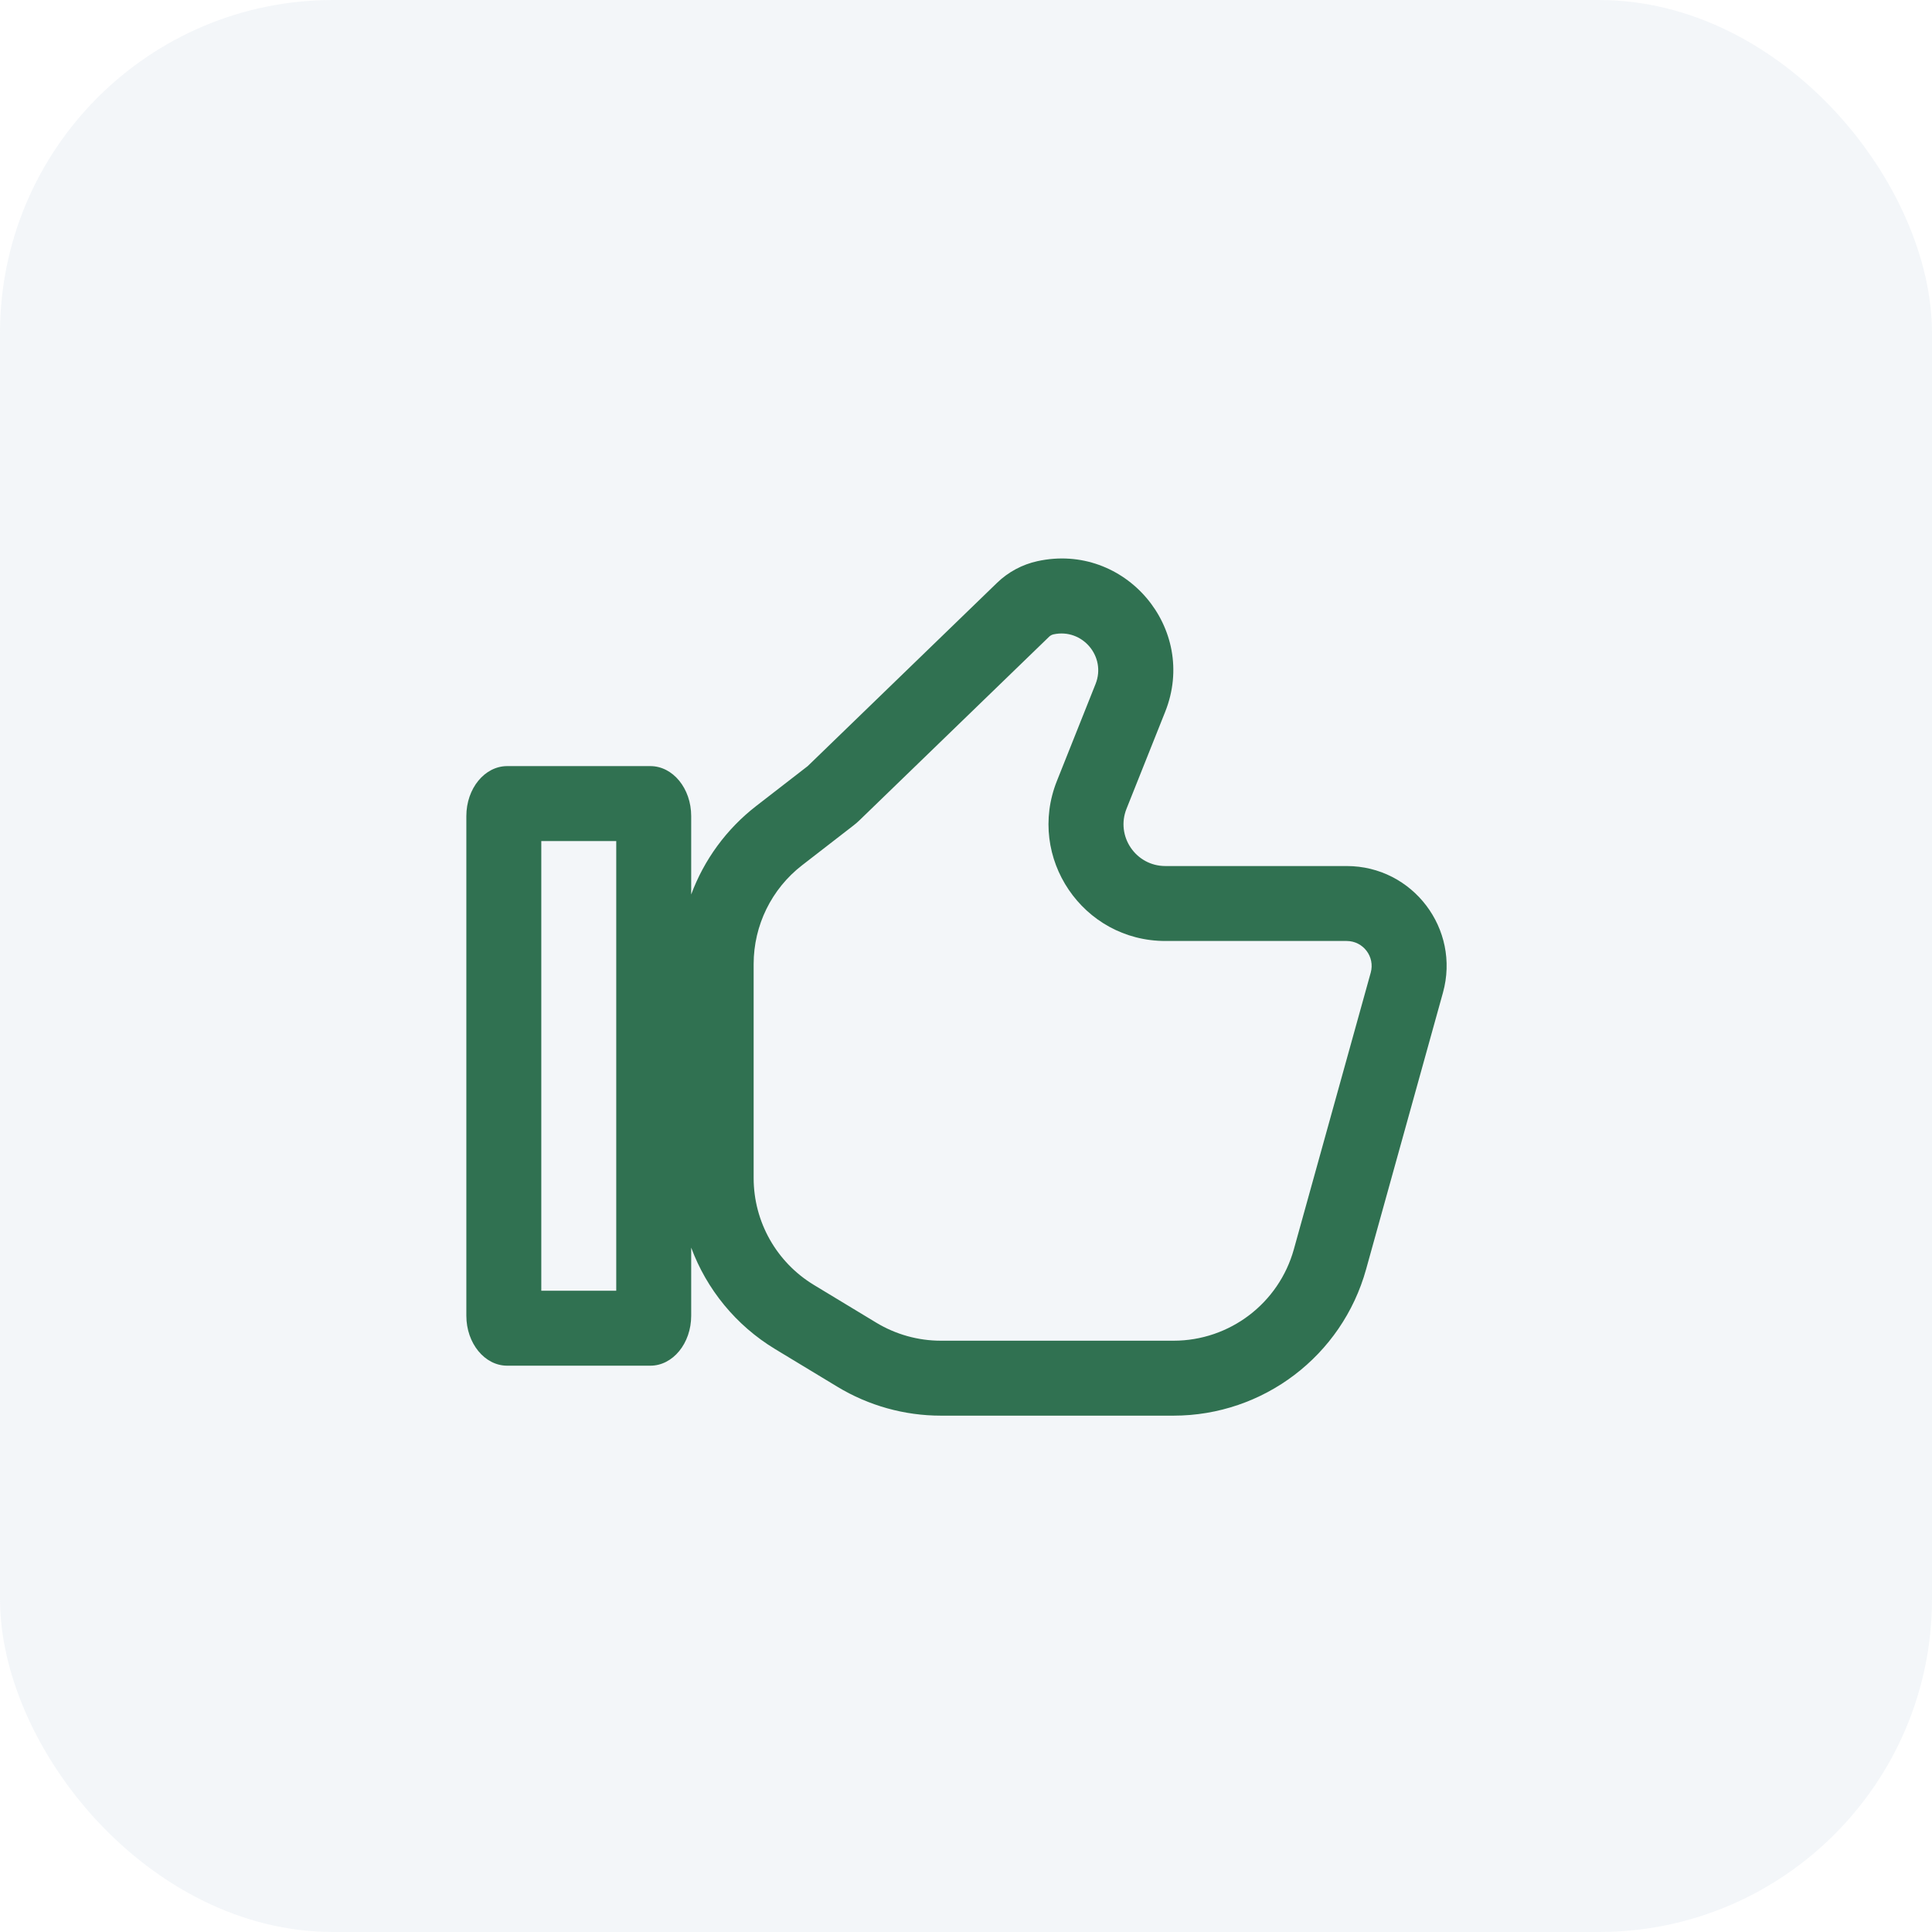<svg xmlns="http://www.w3.org/2000/svg" width="58" height="58" viewBox="0 0 58 58" fill="none"><rect width="58" height="58" rx="10" fill="#E2E8F0" fill-opacity="0.4"></rect><path fill-rule="evenodd" clip-rule="evenodd" d="M33.819 24.279L34.98 21.368C35.976 18.869 33.775 16.273 31.146 16.846C30.689 16.946 30.269 17.171 29.932 17.497L24.248 22.999L22.701 24.197C21.804 24.892 21.135 25.816 20.75 26.853V24.499C20.75 23.67 20.201 22.999 19.523 22.999H15.227C14.55 22.999 14 23.67 14 24.499V39.499C14 40.327 14.55 40.999 15.227 40.999H19.523C20.201 40.999 20.75 40.327 20.75 39.499V37.455C21.215 38.706 22.092 39.788 23.269 40.5L25.14 41.632C26.077 42.199 27.151 42.499 28.246 42.499H35.23C37.925 42.499 40.29 40.702 41.011 38.105L43.318 29.802C43.849 27.89 42.412 25.999 40.428 25.999H34.985C34.097 25.999 33.49 25.103 33.819 24.279ZM25.626 24.778C25.692 24.727 25.754 24.673 25.813 24.615L31.497 19.113C31.533 19.079 31.578 19.055 31.626 19.044C32.492 18.855 33.218 19.711 32.889 20.535L31.729 23.445C30.811 25.747 32.507 28.249 34.985 28.249H40.428C40.924 28.249 41.283 28.722 41.15 29.2L38.843 37.503C38.392 39.126 36.915 40.249 35.23 40.249H28.246C27.562 40.249 26.891 40.061 26.305 39.707L24.434 38.575C23.311 37.895 22.625 36.679 22.625 35.366V28.941C22.625 27.781 23.162 26.686 24.079 25.976L25.626 24.778ZM18.5 38.749H16.25V25.249H18.5V38.749Z" fill="#307151"></path></svg>